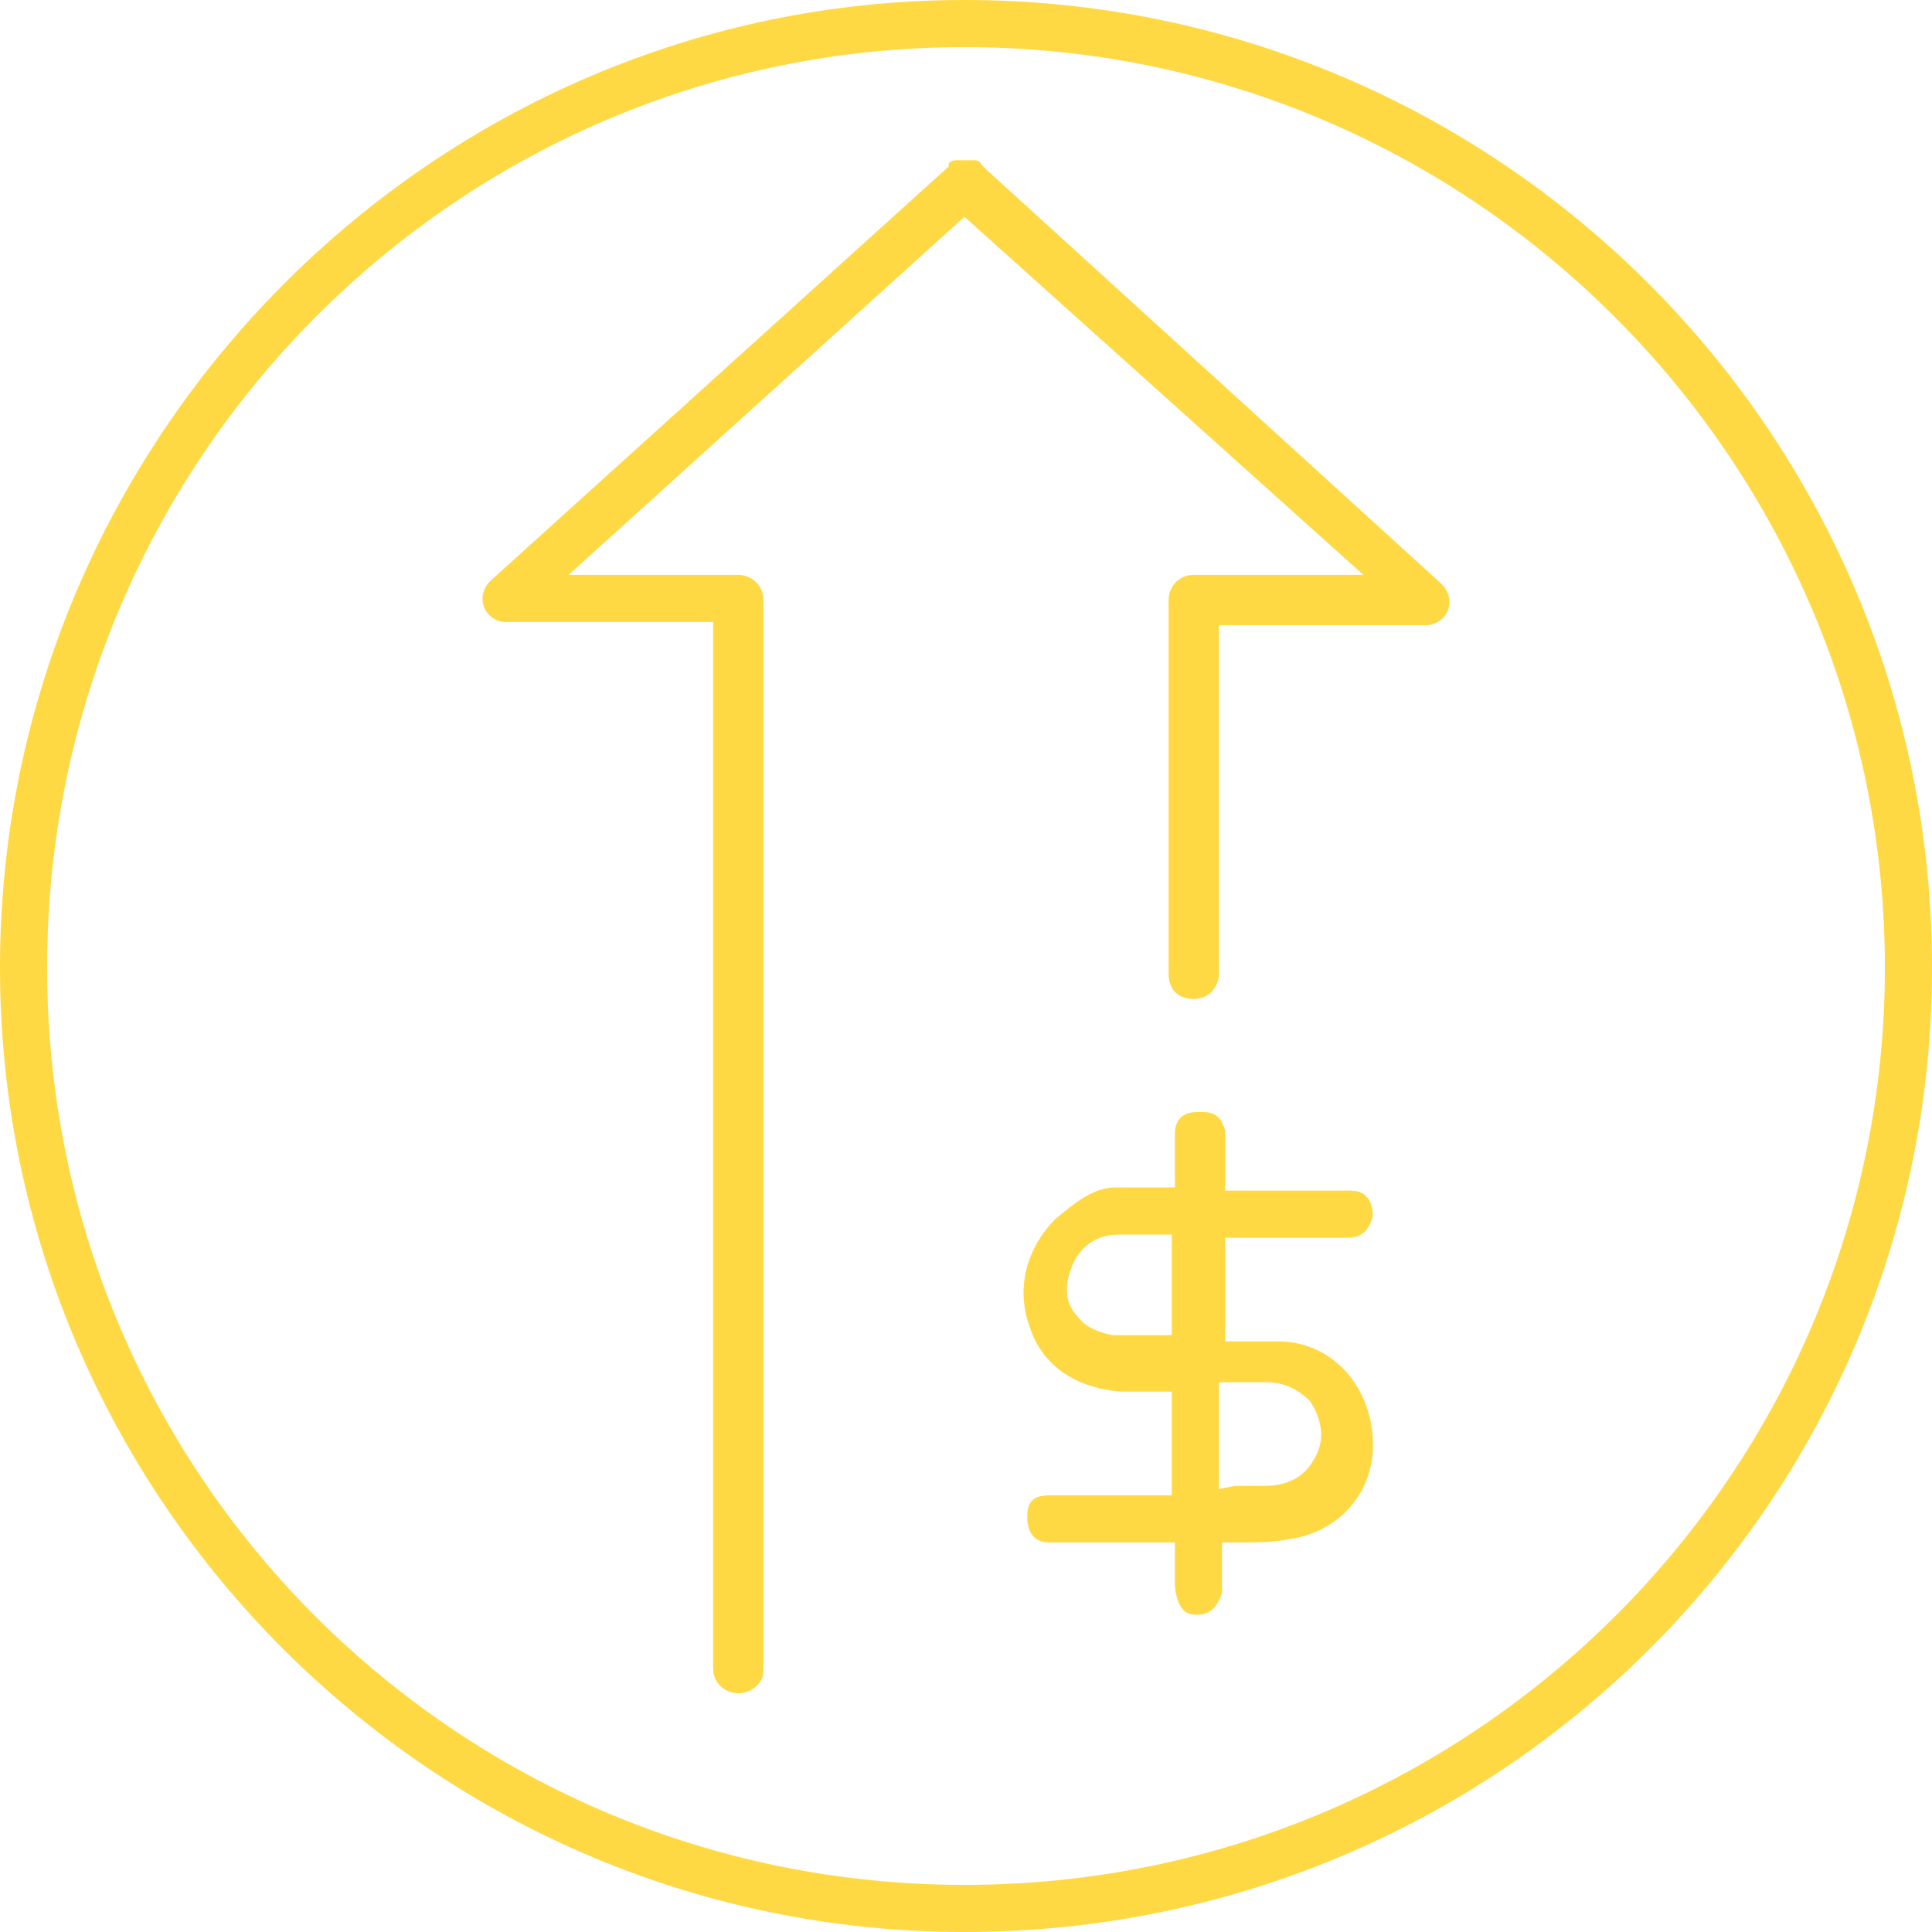 <?xml version="1.0" encoding="utf-8"?>
<!-- Generator: Adobe Illustrator 25.4.1, SVG Export Plug-In . SVG Version: 6.00 Build 0)  -->
<svg version="1.0" id="Layer_1" xmlns="http://www.w3.org/2000/svg" xmlns:xlink="http://www.w3.org/1999/xlink" x="0px" y="0px"
	 viewBox="0 0 61.5 61.5" style="enable-background:new 0 0 61.5 61.5;" xml:space="preserve">
<style type="text/css">
	.st0{fill-rule:evenodd;clip-rule:evenodd;fill:#FFD943;}
	.st1{fill:#FFD943;}
</style>
<g>
	<path class="st0" d="M38.1,51.4c-0.2,0-0.6,0-0.7-0.9l0-1.4h-4c-0.6,0-0.7-0.5-0.7-0.8c0-0.4,0.1-0.7,0.7-0.7h3.9v-3.3h-1.6
		c-1.4-0.1-2.5-0.8-2.9-2c-0.5-1.3-0.1-2.6,0.8-3.5c0.6-0.5,1.2-1,1.9-1c0.5,0,1,0,1.4,0h0.5v-1.7c0-0.4,0.2-0.7,0.7-0.7
		c0.1,0,0.1,0,0.2,0c0.4,0,0.6,0.2,0.7,0.6c0,0.2,0,0.5,0,0.8c0,0.2,0,0.4,0,0.6v0.5h4c0.6,0,0.7,0.5,0.7,0.8
		c-0.1,0.4-0.3,0.7-0.8,0.7h-3.9v3.3h1.7c1.6,0,2.9,1.3,3,3.1c0.1,1.7-1.1,3-2.7,3.2c-0.5,0.1-1,0.1-1.6,0.1h-0.5v1.6
		C38.7,51.3,38.4,51.4,38.1,51.4z M38.8,47.4l0.5-0.1c0.1,0,0.2,0,0.3,0l0.6,0c0.5,0,1.2-0.1,1.6-0.8c0.4-0.6,0.3-1.3-0.1-1.9
		c-0.5-0.5-1-0.6-1.4-0.6c-0.1,0-0.3,0-0.4,0c-0.1,0-0.2,0-0.3,0c-0.1,0-0.1,0-0.2,0L38.8,44V47.4z M35.6,39.3
		c-0.8,0-1.4,0.5-1.6,1.4c-0.1,0.5,0,0.9,0.3,1.2c0.2,0.3,0.6,0.5,1.1,0.6c0.1,0,0.3,0,0.5,0c0.2,0,0.3,0,0.5,0c0.2,0,0.3,0,0.4,0
		h0.5v-3.2H35.6z"/>
	<path class="st1" d="M30.7,61.5C13.8,61.5,0,47.7,0,30.8S13.8,0,30.7,0c17,0,30.8,13.8,30.8,30.8S47.7,61.5,30.7,61.5z M30.7,1.5
		C14.6,1.5,1.5,14.6,1.5,30.8S14.6,60,30.7,60C46.9,60,60,46.9,60,30.8S46.9,1.5,30.7,1.5z"/>
	<path class="st1" d="M23.5,53.9c-0.4,0-0.8-0.3-0.8-0.8V19.8h-6.6c-0.3,0-0.6-0.2-0.7-0.5c-0.1-0.3,0-0.6,0.2-0.8L30.2,5.3l0-0.1
		c0.1-0.1,0.2-0.1,0.3-0.1c0.2,0,0.2,0,0.3,0h0c0.1,0,0.1,0,0.2,0c0.2,0,0.2,0.1,0.3,0.2l0.1,0.1l14.5,13.2c0.2,0.2,0.3,0.5,0.2,0.8
		c-0.1,0.3-0.4,0.5-0.7,0.5h-6.6V31c0,0.4-0.3,0.8-0.8,0.8s-0.8-0.3-0.8-0.8V19.1c0-0.4,0.3-0.8,0.8-0.8h5.4L30.7,6.9L18.1,18.3h5.4
		c0.4,0,0.8,0.3,0.8,0.8v34.1C24.3,53.6,23.9,53.9,23.5,53.9z"/>
</g>
</svg>
